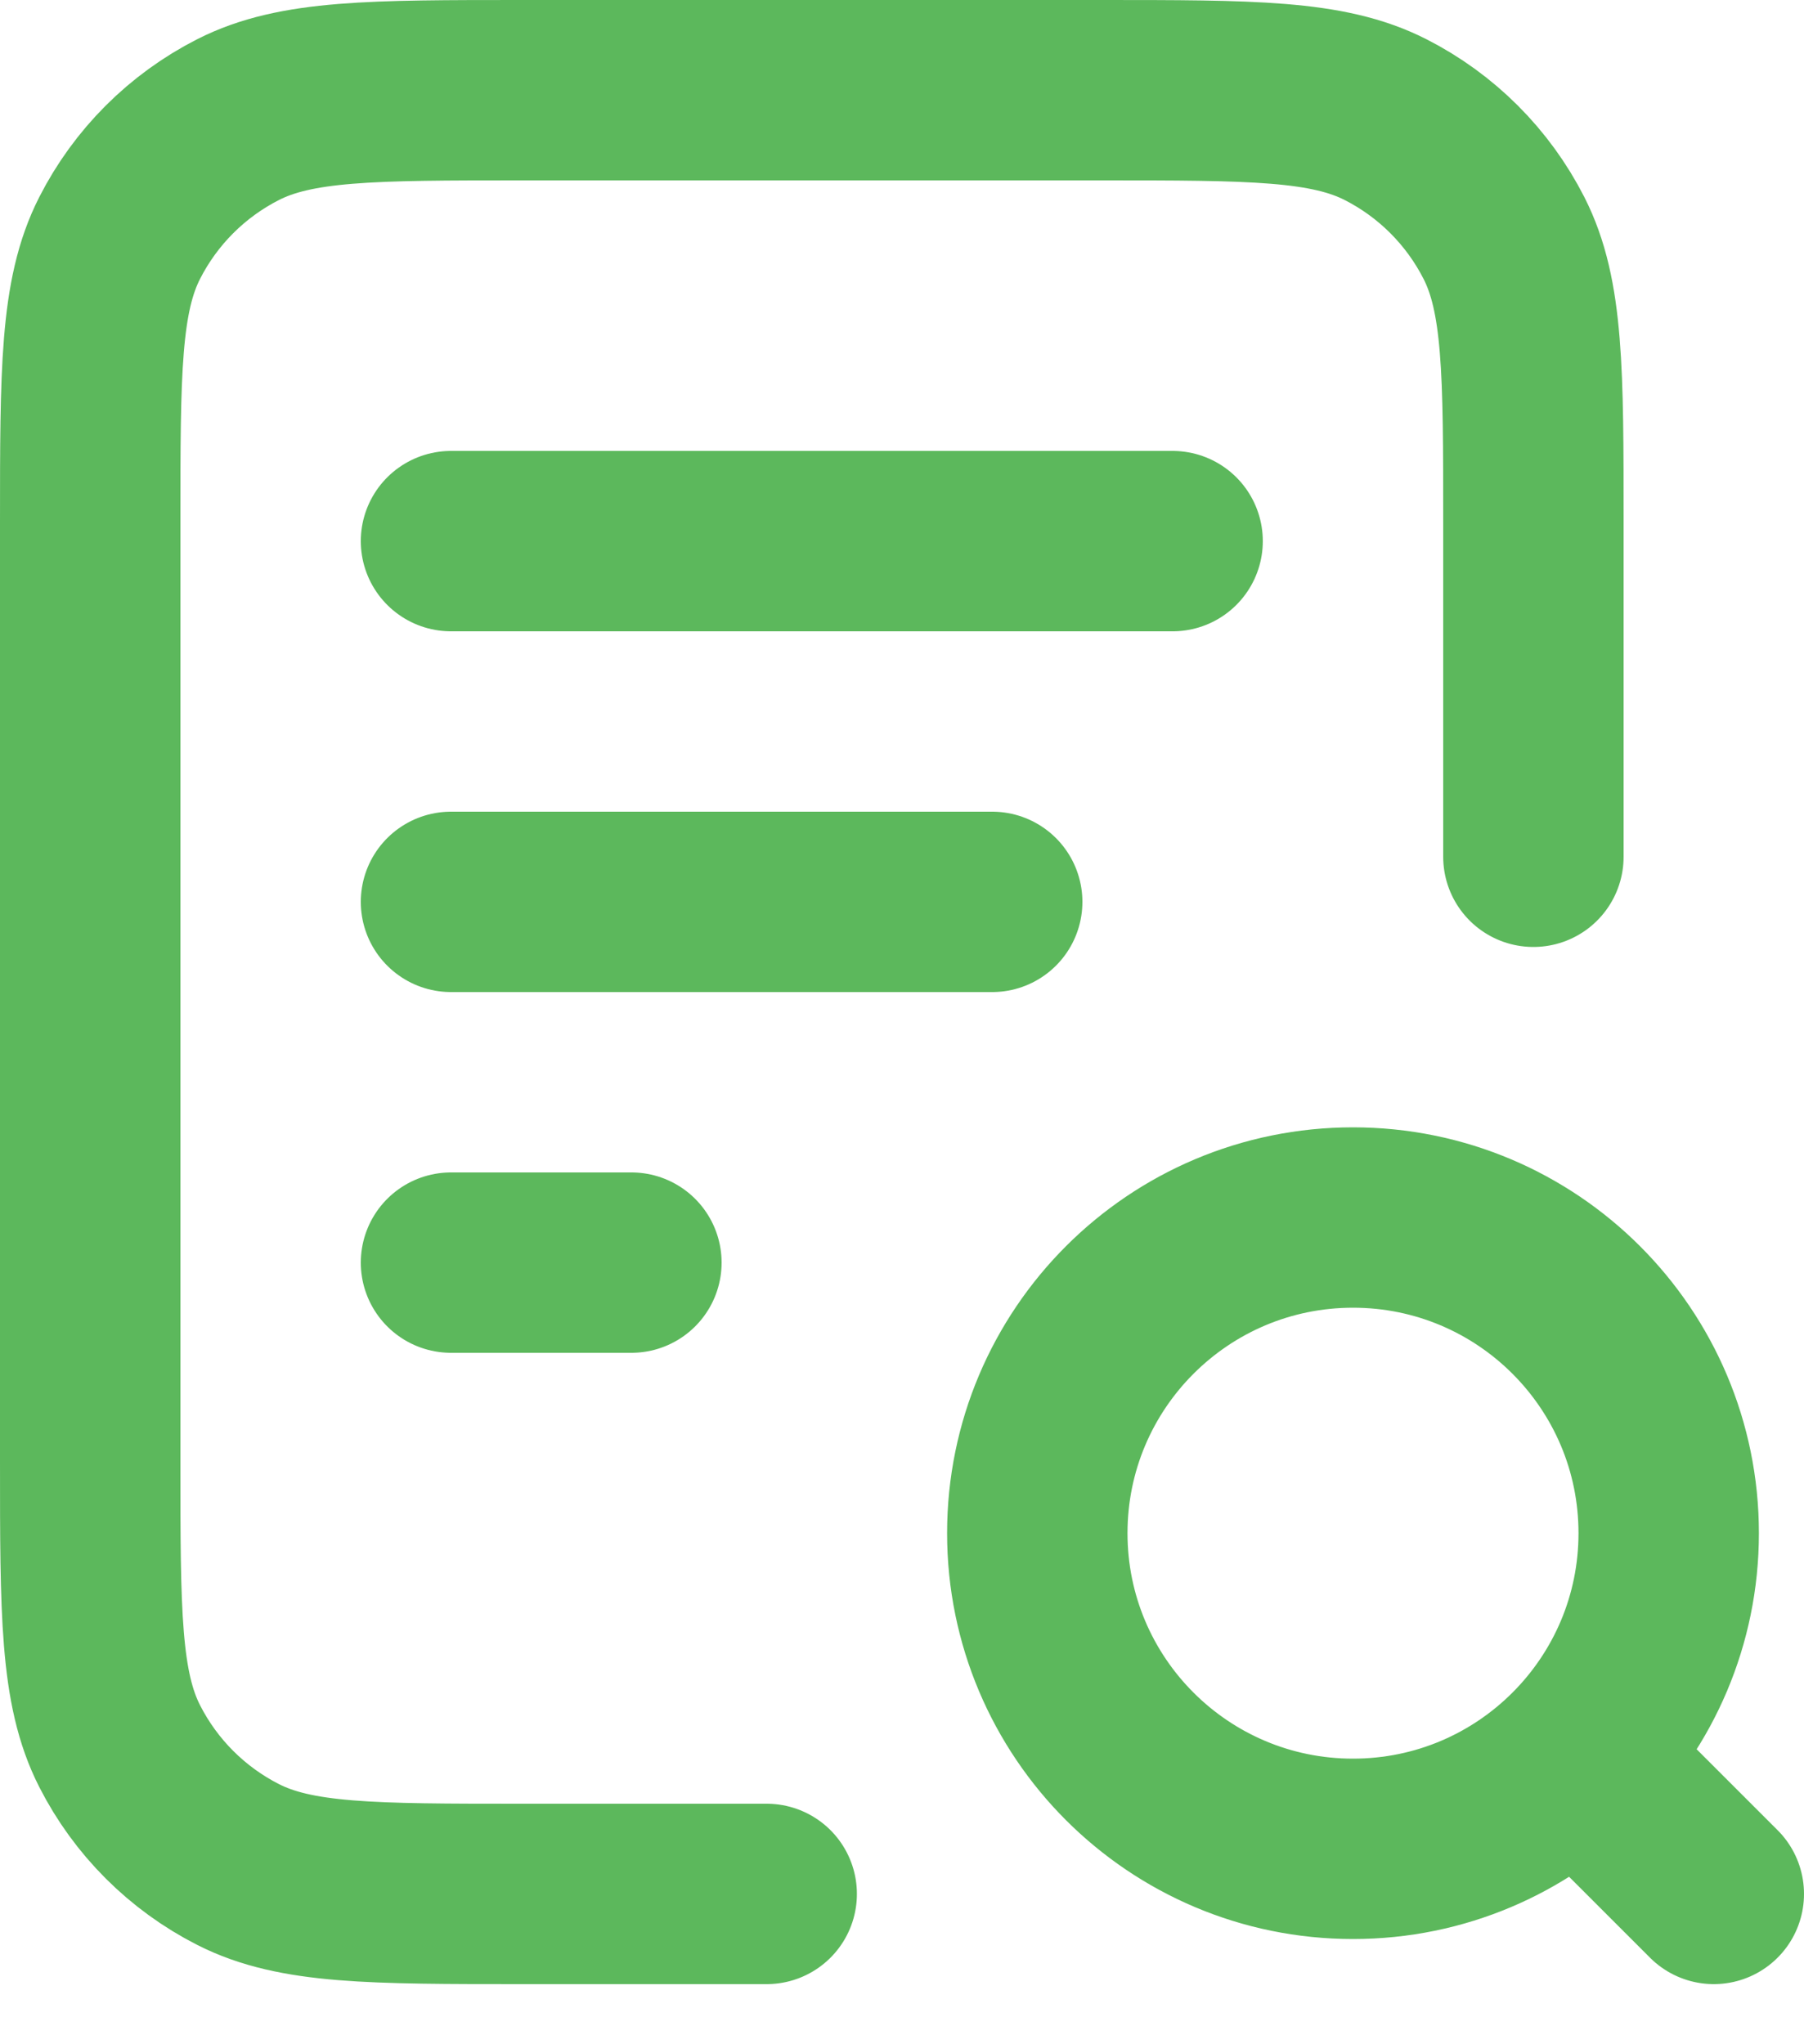 <svg xmlns="http://www.w3.org/2000/svg" width="15" height="17" viewBox="0 0 15 17" fill="none"><path d="M8.25 7.5H3.75M5.25 10.5H3.75M9.75 4.5H3.75M12.75 7.125V4.35C12.75 3.09 12.75 2.46 12.505 1.979C12.289 1.555 11.945 1.211 11.521 0.995C11.04 0.75 10.41 0.75 9.15 0.75H4.35C3.09 0.75 2.46 0.75 1.979 0.995C1.555 1.211 1.211 1.555 0.995 1.979C0.75 2.46 0.75 3.09 0.75 4.35V12.15C0.75 13.41 0.75 14.04 0.995 14.521C1.211 14.945 1.555 15.289 1.979 15.505C2.46 15.75 3.09 15.75 4.35 15.75H6.375M14.25 15.75L13.125 14.625M13.875 12.75C13.875 14.2 12.7 15.375 11.25 15.375C9.8 15.375 8.625 14.2 8.625 12.75C8.625 11.3 9.8 10.125 11.25 10.125C12.7 10.125 13.875 11.3 13.875 12.75Z" stroke="#5CB85C" stroke-width="1.5" stroke-linecap="round" stroke-linejoin="round"></path></svg>
